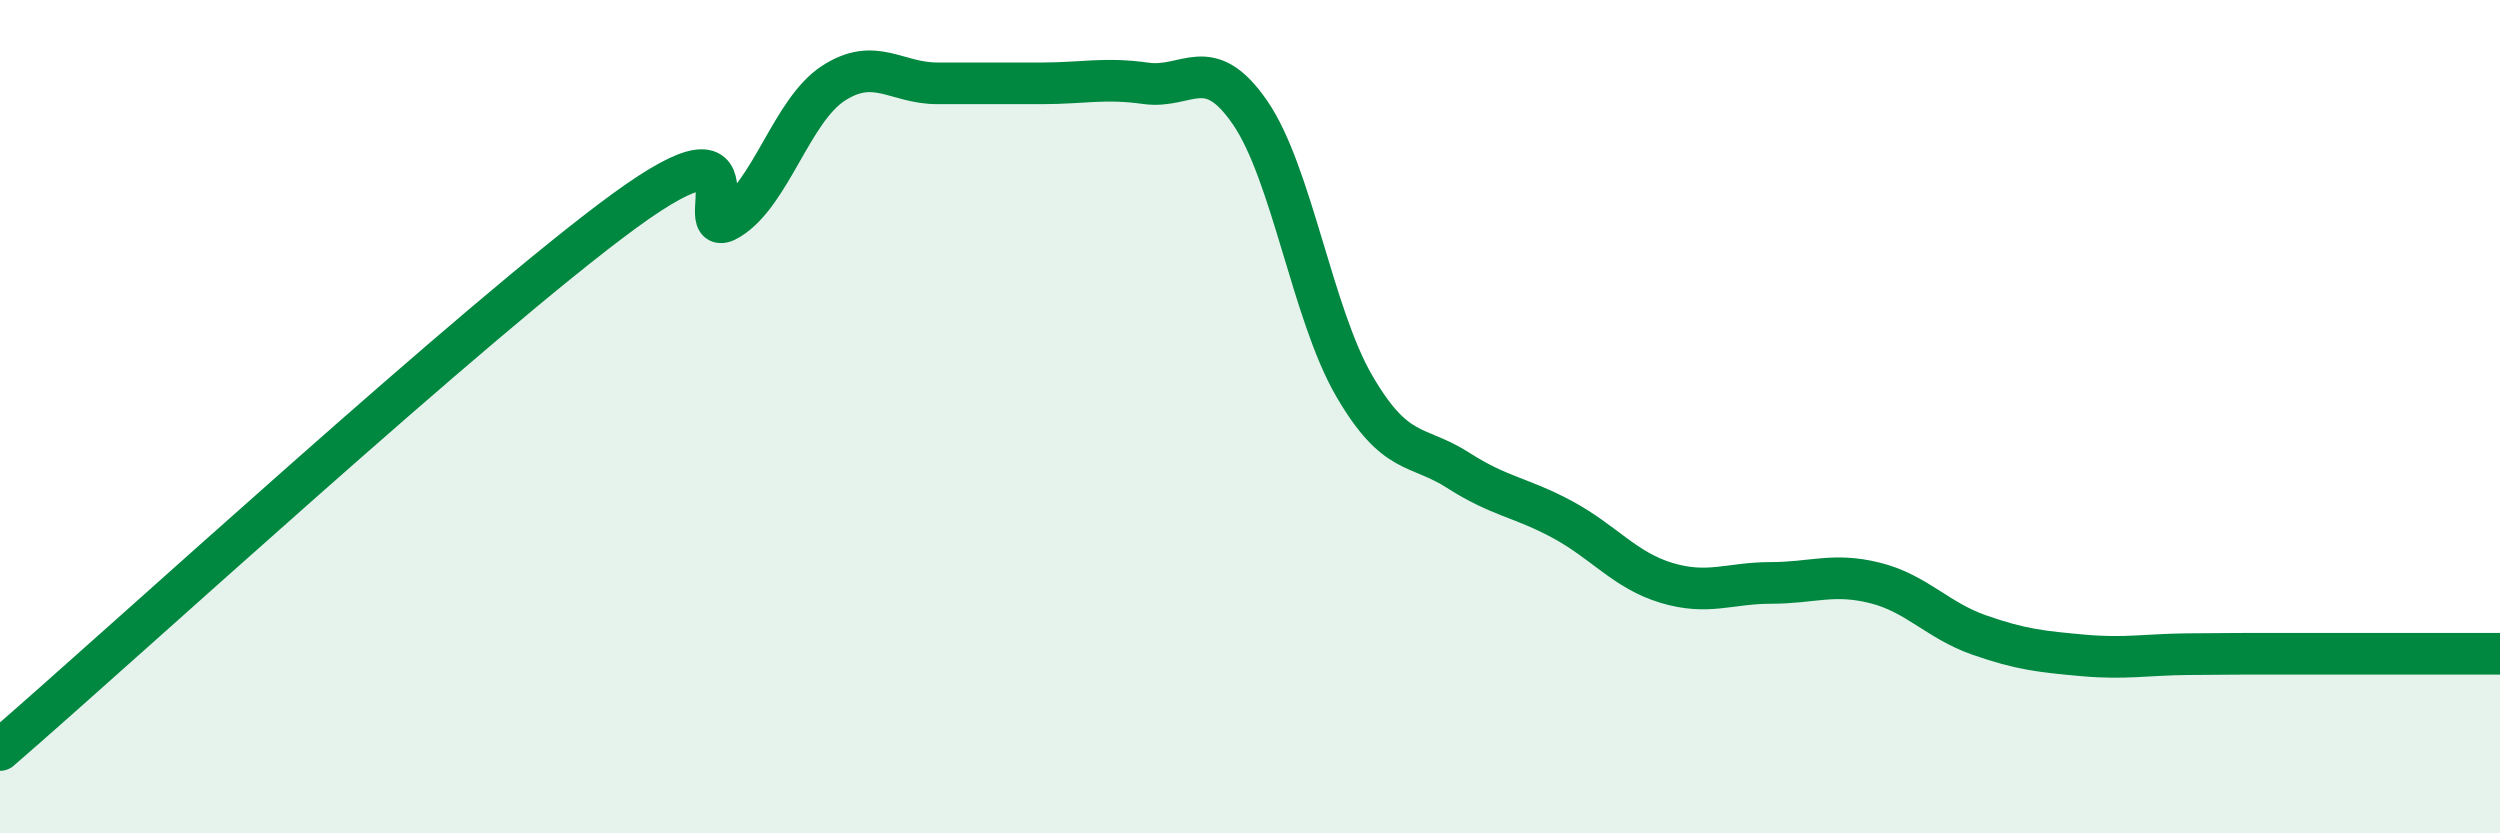 
    <svg width="60" height="20" viewBox="0 0 60 20" xmlns="http://www.w3.org/2000/svg">
      <path
        d="M 0,18 C 3,15.41 11.5,7.6 15,5.05 C 18.5,2.5 16.5,5.87 17.5,5.26 C 18.5,4.65 19,2.65 20,2 C 21,1.35 21.5,2 22.5,2 C 23.5,2 24,2 25,2 C 26,2 26.5,1.86 27.5,2 C 28.5,2.14 29,1.25 30,2.7 C 31,4.15 31.5,7.54 32.5,9.26 C 33.5,10.98 34,10.65 35,11.29 C 36,11.93 36.5,11.93 37.5,12.47 C 38.5,13.01 39,13.69 40,13.99 C 41,14.29 41.5,13.99 42.5,13.99 C 43.5,13.99 44,13.74 45,13.99 C 46,14.24 46.5,14.89 47.5,15.24 C 48.5,15.59 49,15.64 50,15.73 C 51,15.82 51.5,15.71 52.5,15.7 C 53.5,15.69 54,15.69 55,15.69 C 56,15.69 56.5,15.69 57.5,15.69 C 58.5,15.69 59.5,15.69 60,15.69L60 20L0 20Z"
        fill="#008740"
        opacity="0.1"
        stroke-linecap="round"
        stroke-linejoin="round"
      />
      <path
        d="M 0,18 C 3,15.41 11.5,7.6 15,5.05 C 18.5,2.5 16.5,5.87 17.5,5.26 C 18.5,4.65 19,2.65 20,2 C 21,1.35 21.5,2 22.5,2 C 23.5,2 24,2 25,2 C 26,2 26.5,1.86 27.5,2 C 28.5,2.14 29,1.25 30,2.7 C 31,4.15 31.5,7.54 32.5,9.26 C 33.5,10.98 34,10.65 35,11.29 C 36,11.93 36.5,11.93 37.5,12.47 C 38.5,13.01 39,13.69 40,13.99 C 41,14.29 41.5,13.99 42.5,13.99 C 43.5,13.99 44,13.74 45,13.99 C 46,14.24 46.5,14.89 47.5,15.24 C 48.5,15.59 49,15.64 50,15.73 C 51,15.82 51.5,15.71 52.5,15.7 C 53.5,15.69 54,15.69 55,15.69 C 56,15.69 56.5,15.69 57.5,15.69 C 58.5,15.69 59.5,15.69 60,15.69"
        stroke="#008740"
        stroke-width="1"
        fill="none"
        stroke-linecap="round"
        stroke-linejoin="round"
      />
    </svg>
  